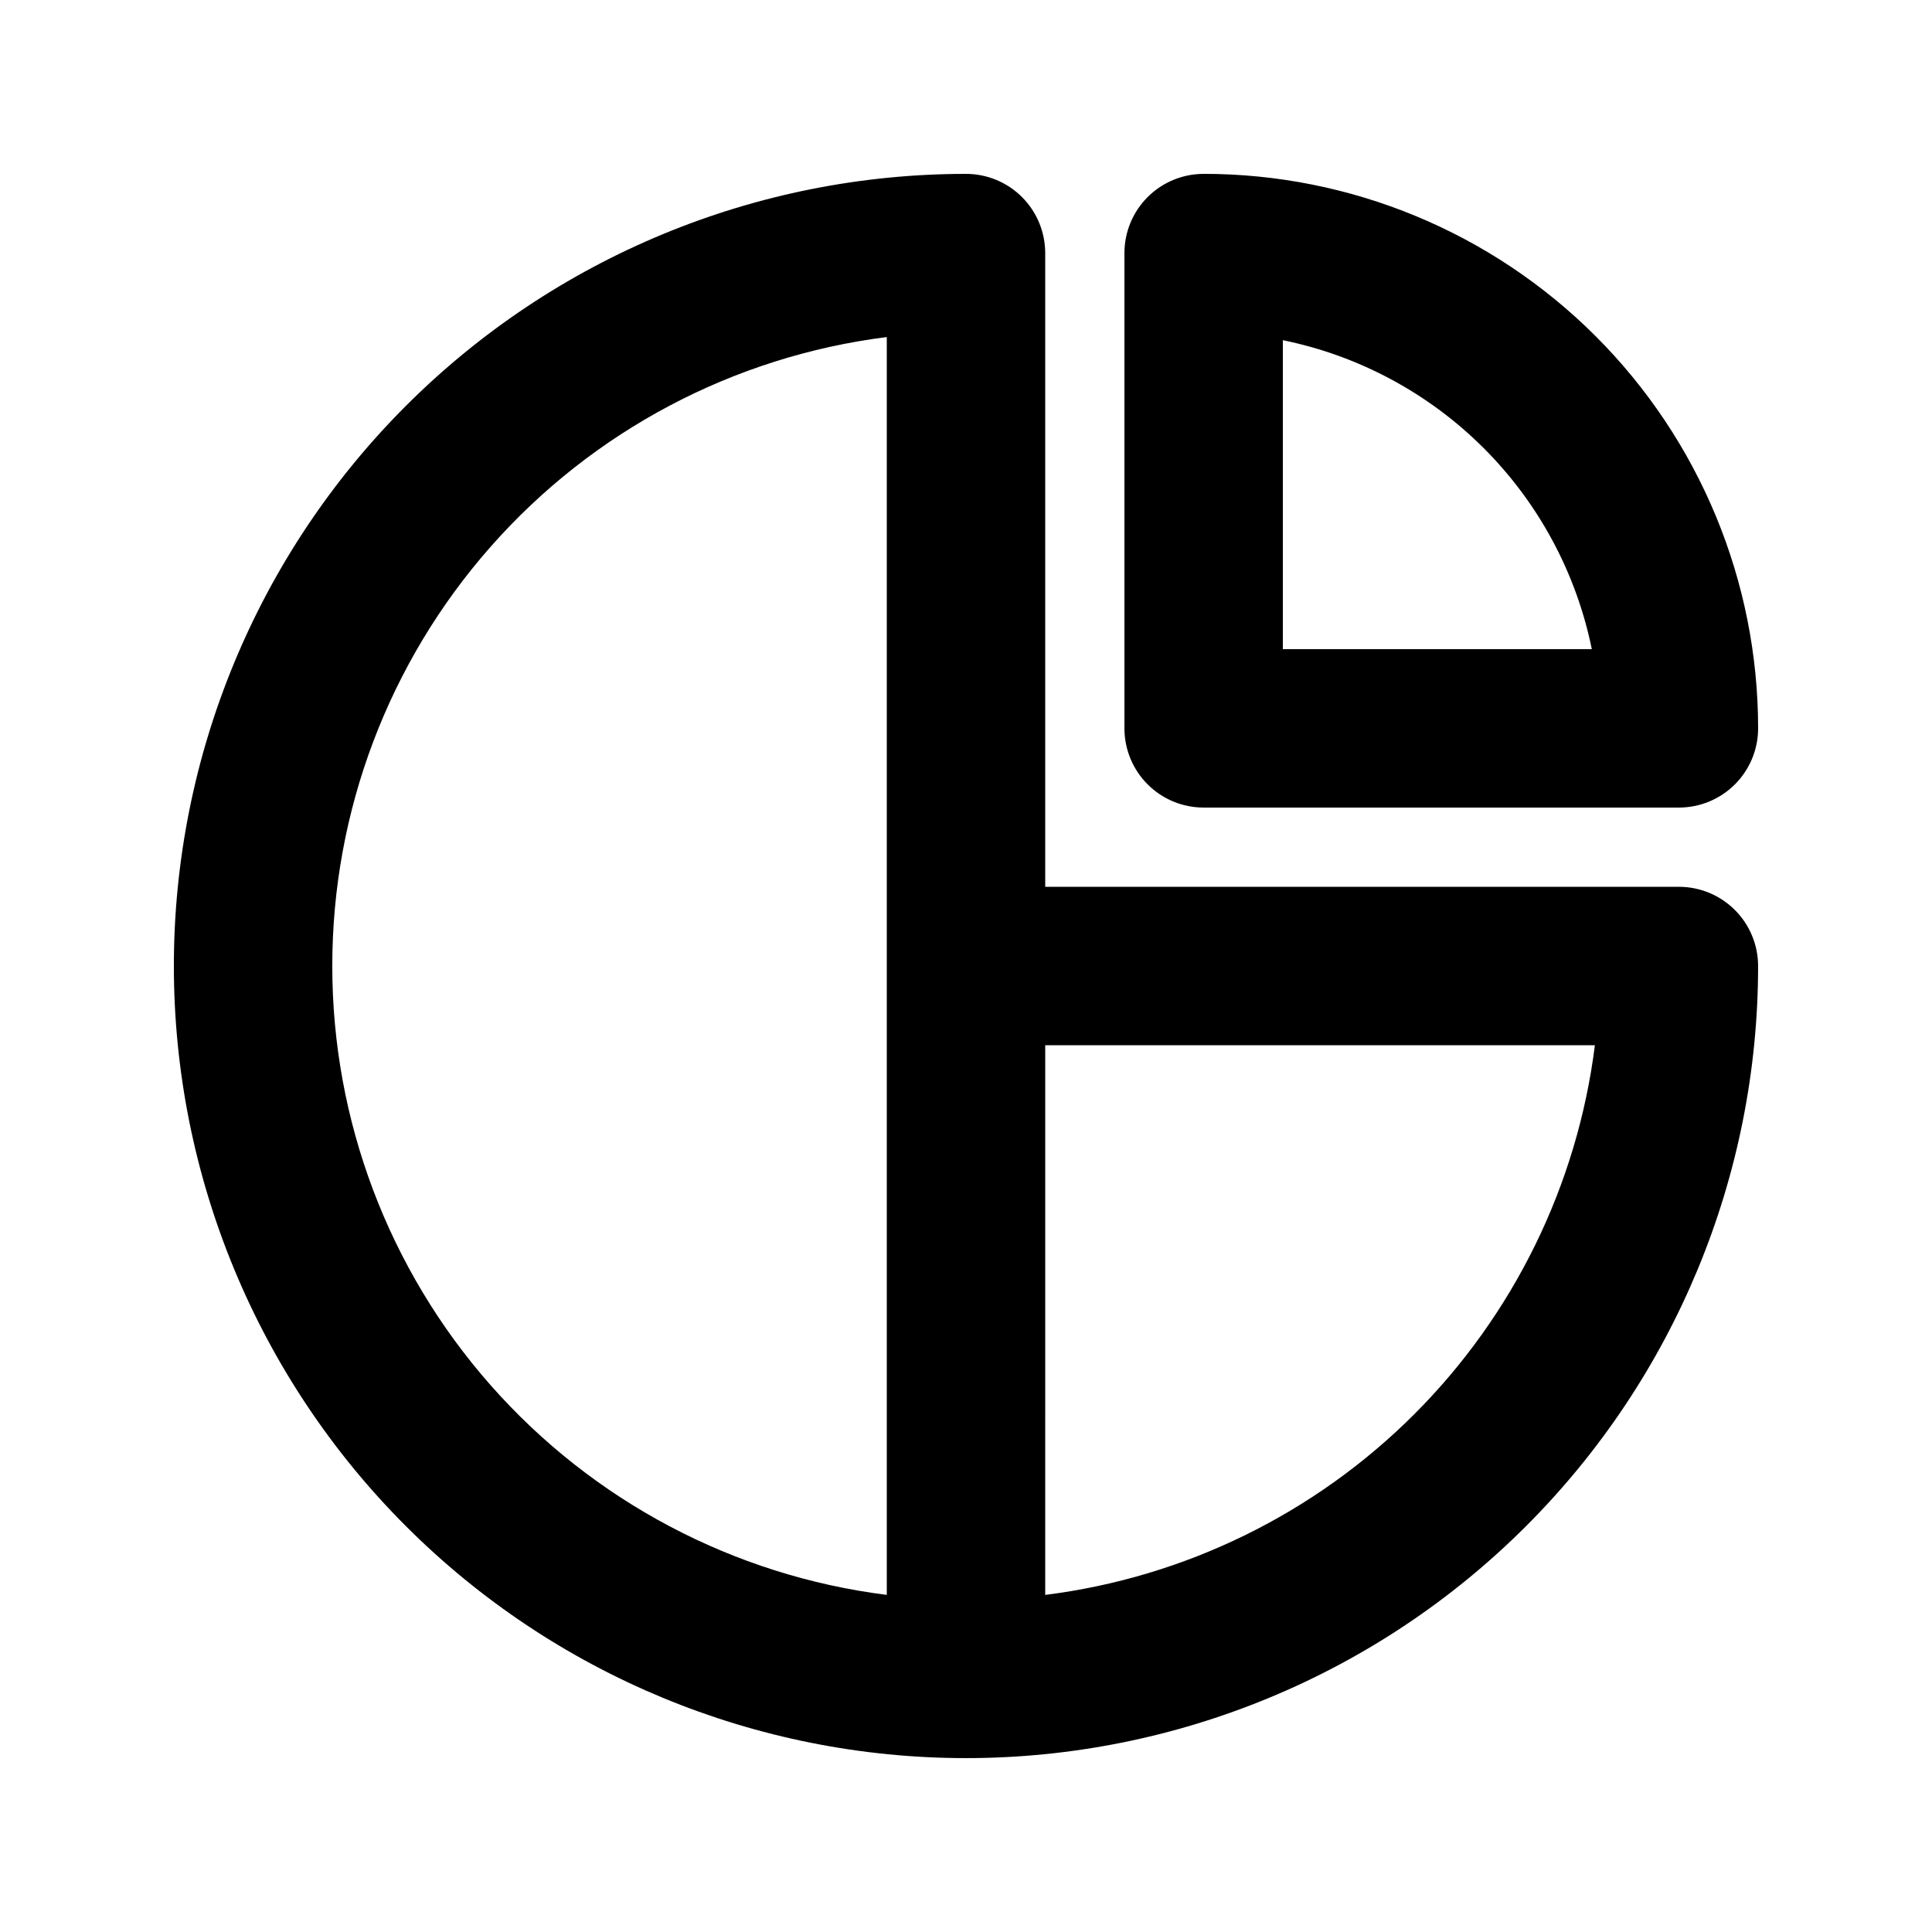 <?xml version="1.0" encoding="UTF-8"?>
<!-- Uploaded to: ICON Repo, www.iconrepo.com, Generator: ICON Repo Mixer Tools -->
<svg fill="#000000" width="800px" height="800px" version="1.1" viewBox="144 144 512 512" xmlns="http://www.w3.org/2000/svg">
 <path d="m400 190.08c-55.676 0-109.07 22.117-148.44 61.484s-61.484 92.762-61.484 148.44c0 55.672 22.117 109.07 61.484 148.43 39.367 39.367 92.762 61.484 148.44 61.484 55.672 0 109.07-22.117 148.43-61.484 39.367-39.367 61.484-92.762 61.484-148.43 0-5.57-2.211-10.91-6.148-14.844-3.938-3.938-9.273-6.148-14.844-6.148h-167.93v-167.94c0-5.566-2.215-10.906-6.148-14.844-3.938-3.938-9.277-6.148-14.844-6.148zm62.977 0c-5.57 0-10.91 2.211-14.844 6.148-3.938 3.938-6.148 9.277-6.148 14.844v125.95c0 5.566 2.211 10.906 6.148 14.844 3.934 3.934 9.273 6.148 14.844 6.148h125.95c5.57 0 10.906-2.215 14.844-6.148 3.938-3.938 6.148-9.277 6.148-14.844 0-38.973-15.48-76.348-43.039-103.91-27.555-27.559-64.934-43.039-103.9-43.039zm-83.969 43.254v333.33c-40.594-5.113-77.922-24.871-104.98-55.559-27.059-30.688-41.98-70.195-41.969-111.11-0.012-40.914 14.91-80.422 41.969-111.11 27.055-30.688 64.383-50.445 104.98-55.559zm104.96 0.82c20.176 4.113 38.695 14.07 53.254 28.629s24.512 33.074 28.625 53.25h-81.879zm-62.973 186.84h145.67c-4.652 37.012-21.5 71.418-47.875 97.797-26.379 26.375-60.785 43.223-97.797 47.875z"/>
</svg>